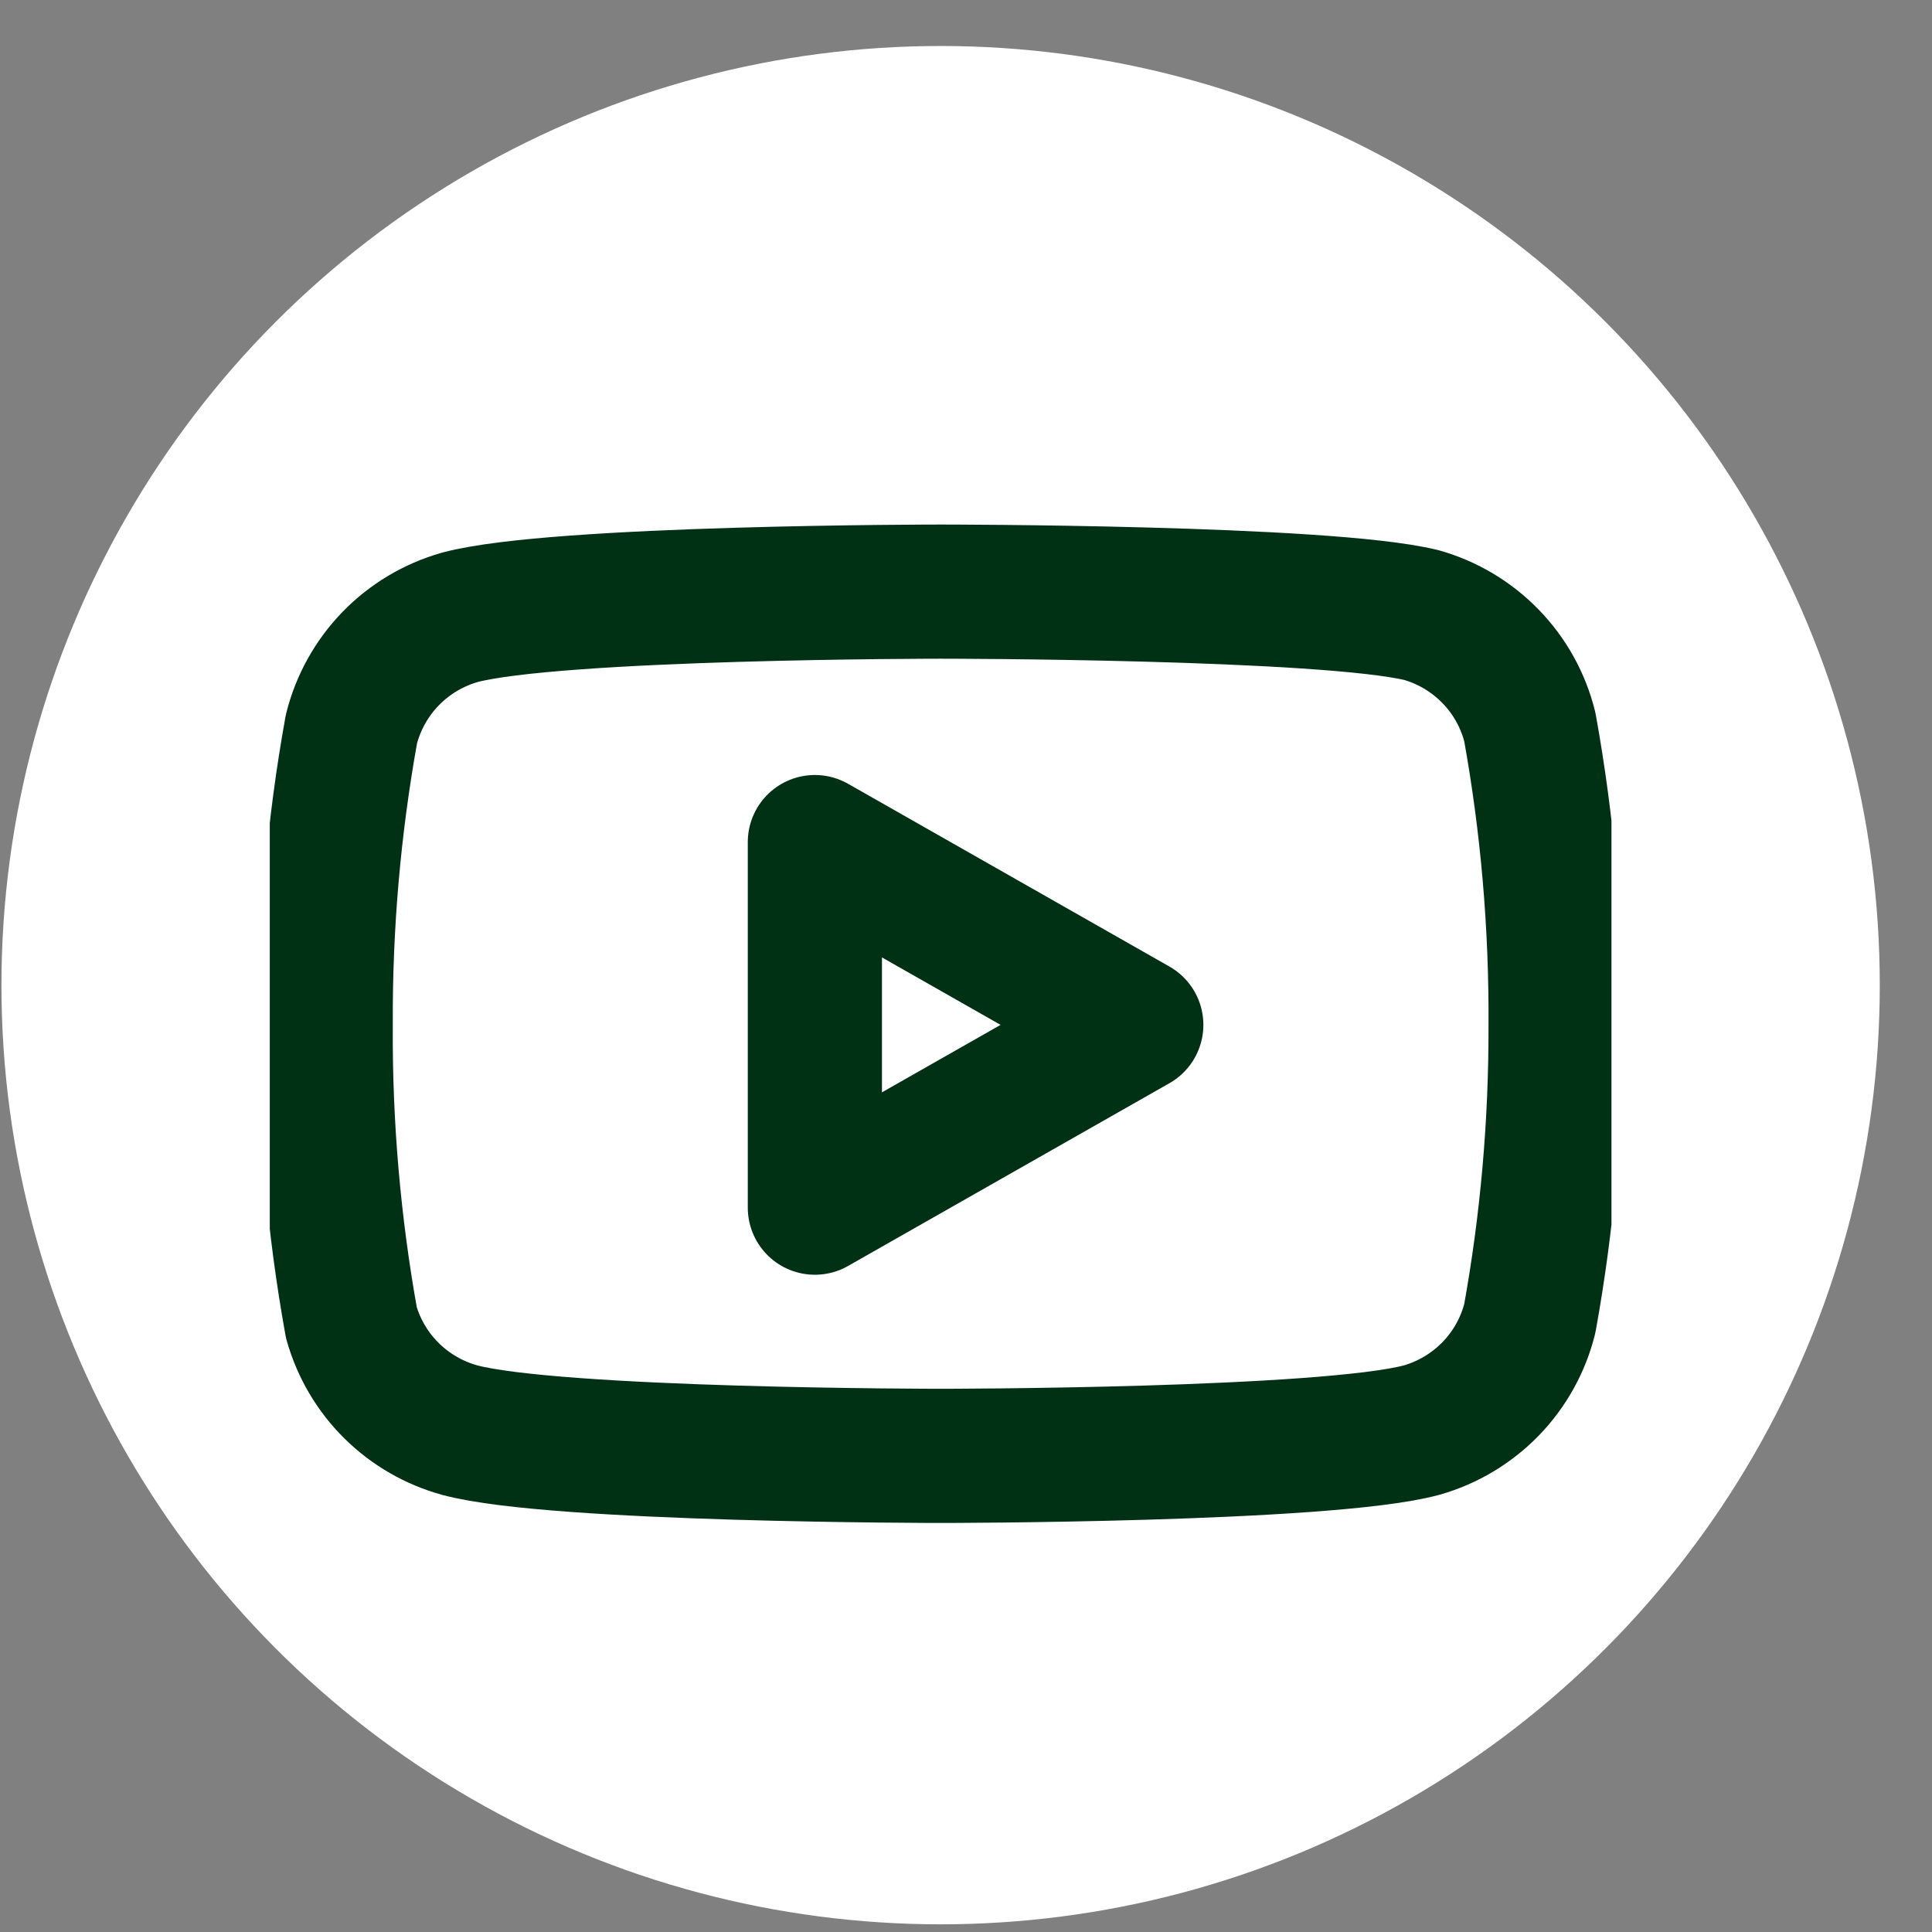 <svg width="36" height="36" viewBox="0 0 36 36" fill="none" xmlns="http://www.w3.org/2000/svg">
<rect x="0" y="0" width="36" height="36" fill="#808080" stroke="none"/>
<circle cx="17.527" cy="18.357" r="17.5" fill="white"/>
<g clip-path="url(#clip0_42_2676)">
<path d="M28.506 13.545C28.383 13.05 28.131 12.597 27.776 12.232C27.421 11.866 26.976 11.6 26.486 11.461C24.694 11.024 17.527 11.024 17.527 11.024C17.527 11.024 10.361 11.024 8.569 11.503C8.079 11.642 7.634 11.908 7.279 12.273C6.924 12.639 6.672 13.092 6.548 13.586C6.22 15.405 6.06 17.249 6.069 19.097C6.057 20.958 6.218 22.817 6.548 24.649C6.685 25.128 6.942 25.564 7.296 25.914C7.65 26.264 8.089 26.517 8.569 26.649C10.361 27.128 17.527 27.128 17.527 27.128C17.527 27.128 24.694 27.128 26.486 26.649C26.976 26.51 27.421 26.244 27.776 25.879C28.131 25.513 28.383 25.06 28.506 24.566C28.832 22.761 28.992 20.93 28.986 19.097C28.997 17.235 28.837 15.377 28.506 13.545Z" stroke="#003114" stroke-width="2.5" stroke-linecap="round" stroke-linejoin="round"/>
<path d="M15.184 22.503L21.173 19.097L15.184 15.691V22.503Z" stroke="#003114" stroke-width="2.5" stroke-linecap="round" stroke-linejoin="round"/>
</g>
<defs>
<clipPath id="clip0_42_2676">
<rect width="25" height="25" fill="white" transform="translate(5.027 6.857)"/>
</clipPath>
</defs>
</svg>
